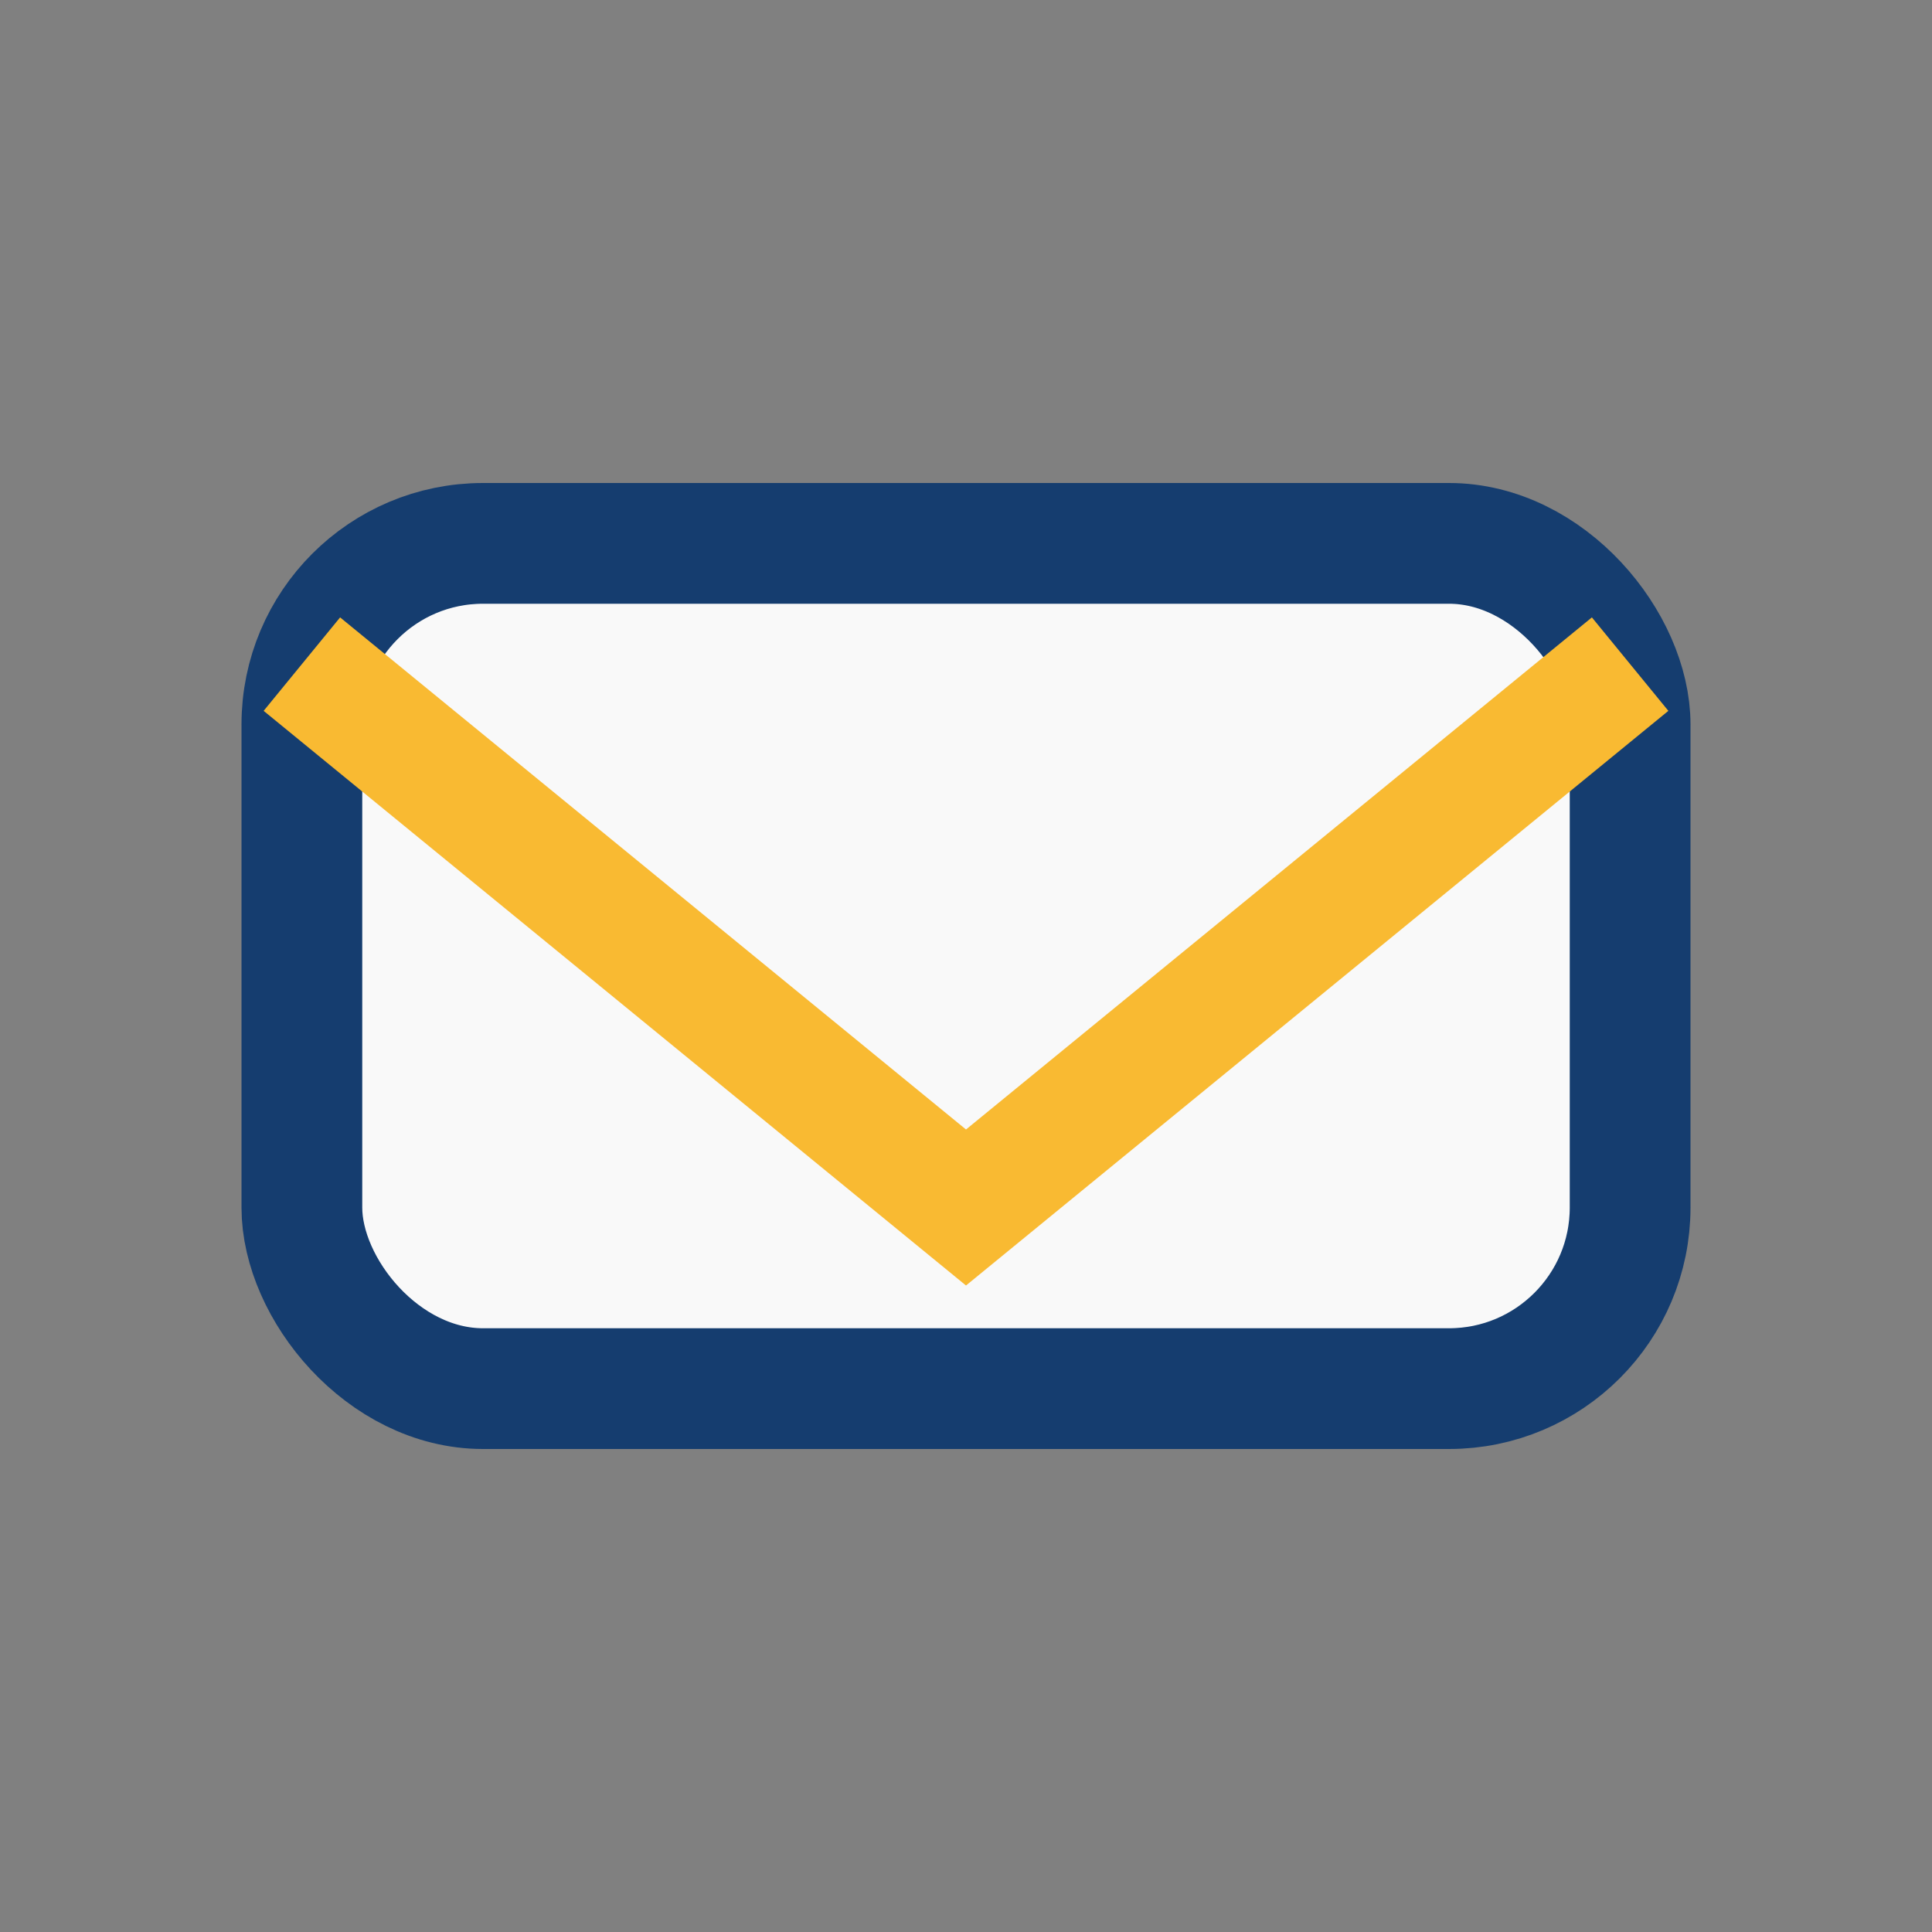 <?xml version="1.0" encoding="UTF-8"?>
<svg xmlns="http://www.w3.org/2000/svg" width="32" height="32" viewBox="0 0 32 32"><rect x="0" y="0" width="32" height="32" fill="#808080" stroke="none"/><rect x="5" y="9" width="22" height="14" rx="3" fill="#F9F9F9" stroke="#153D6F" stroke-width="2"/><path d="M5 11l11 9 11-9" fill="none" stroke="#F9BA32" stroke-width="2"/></svg>